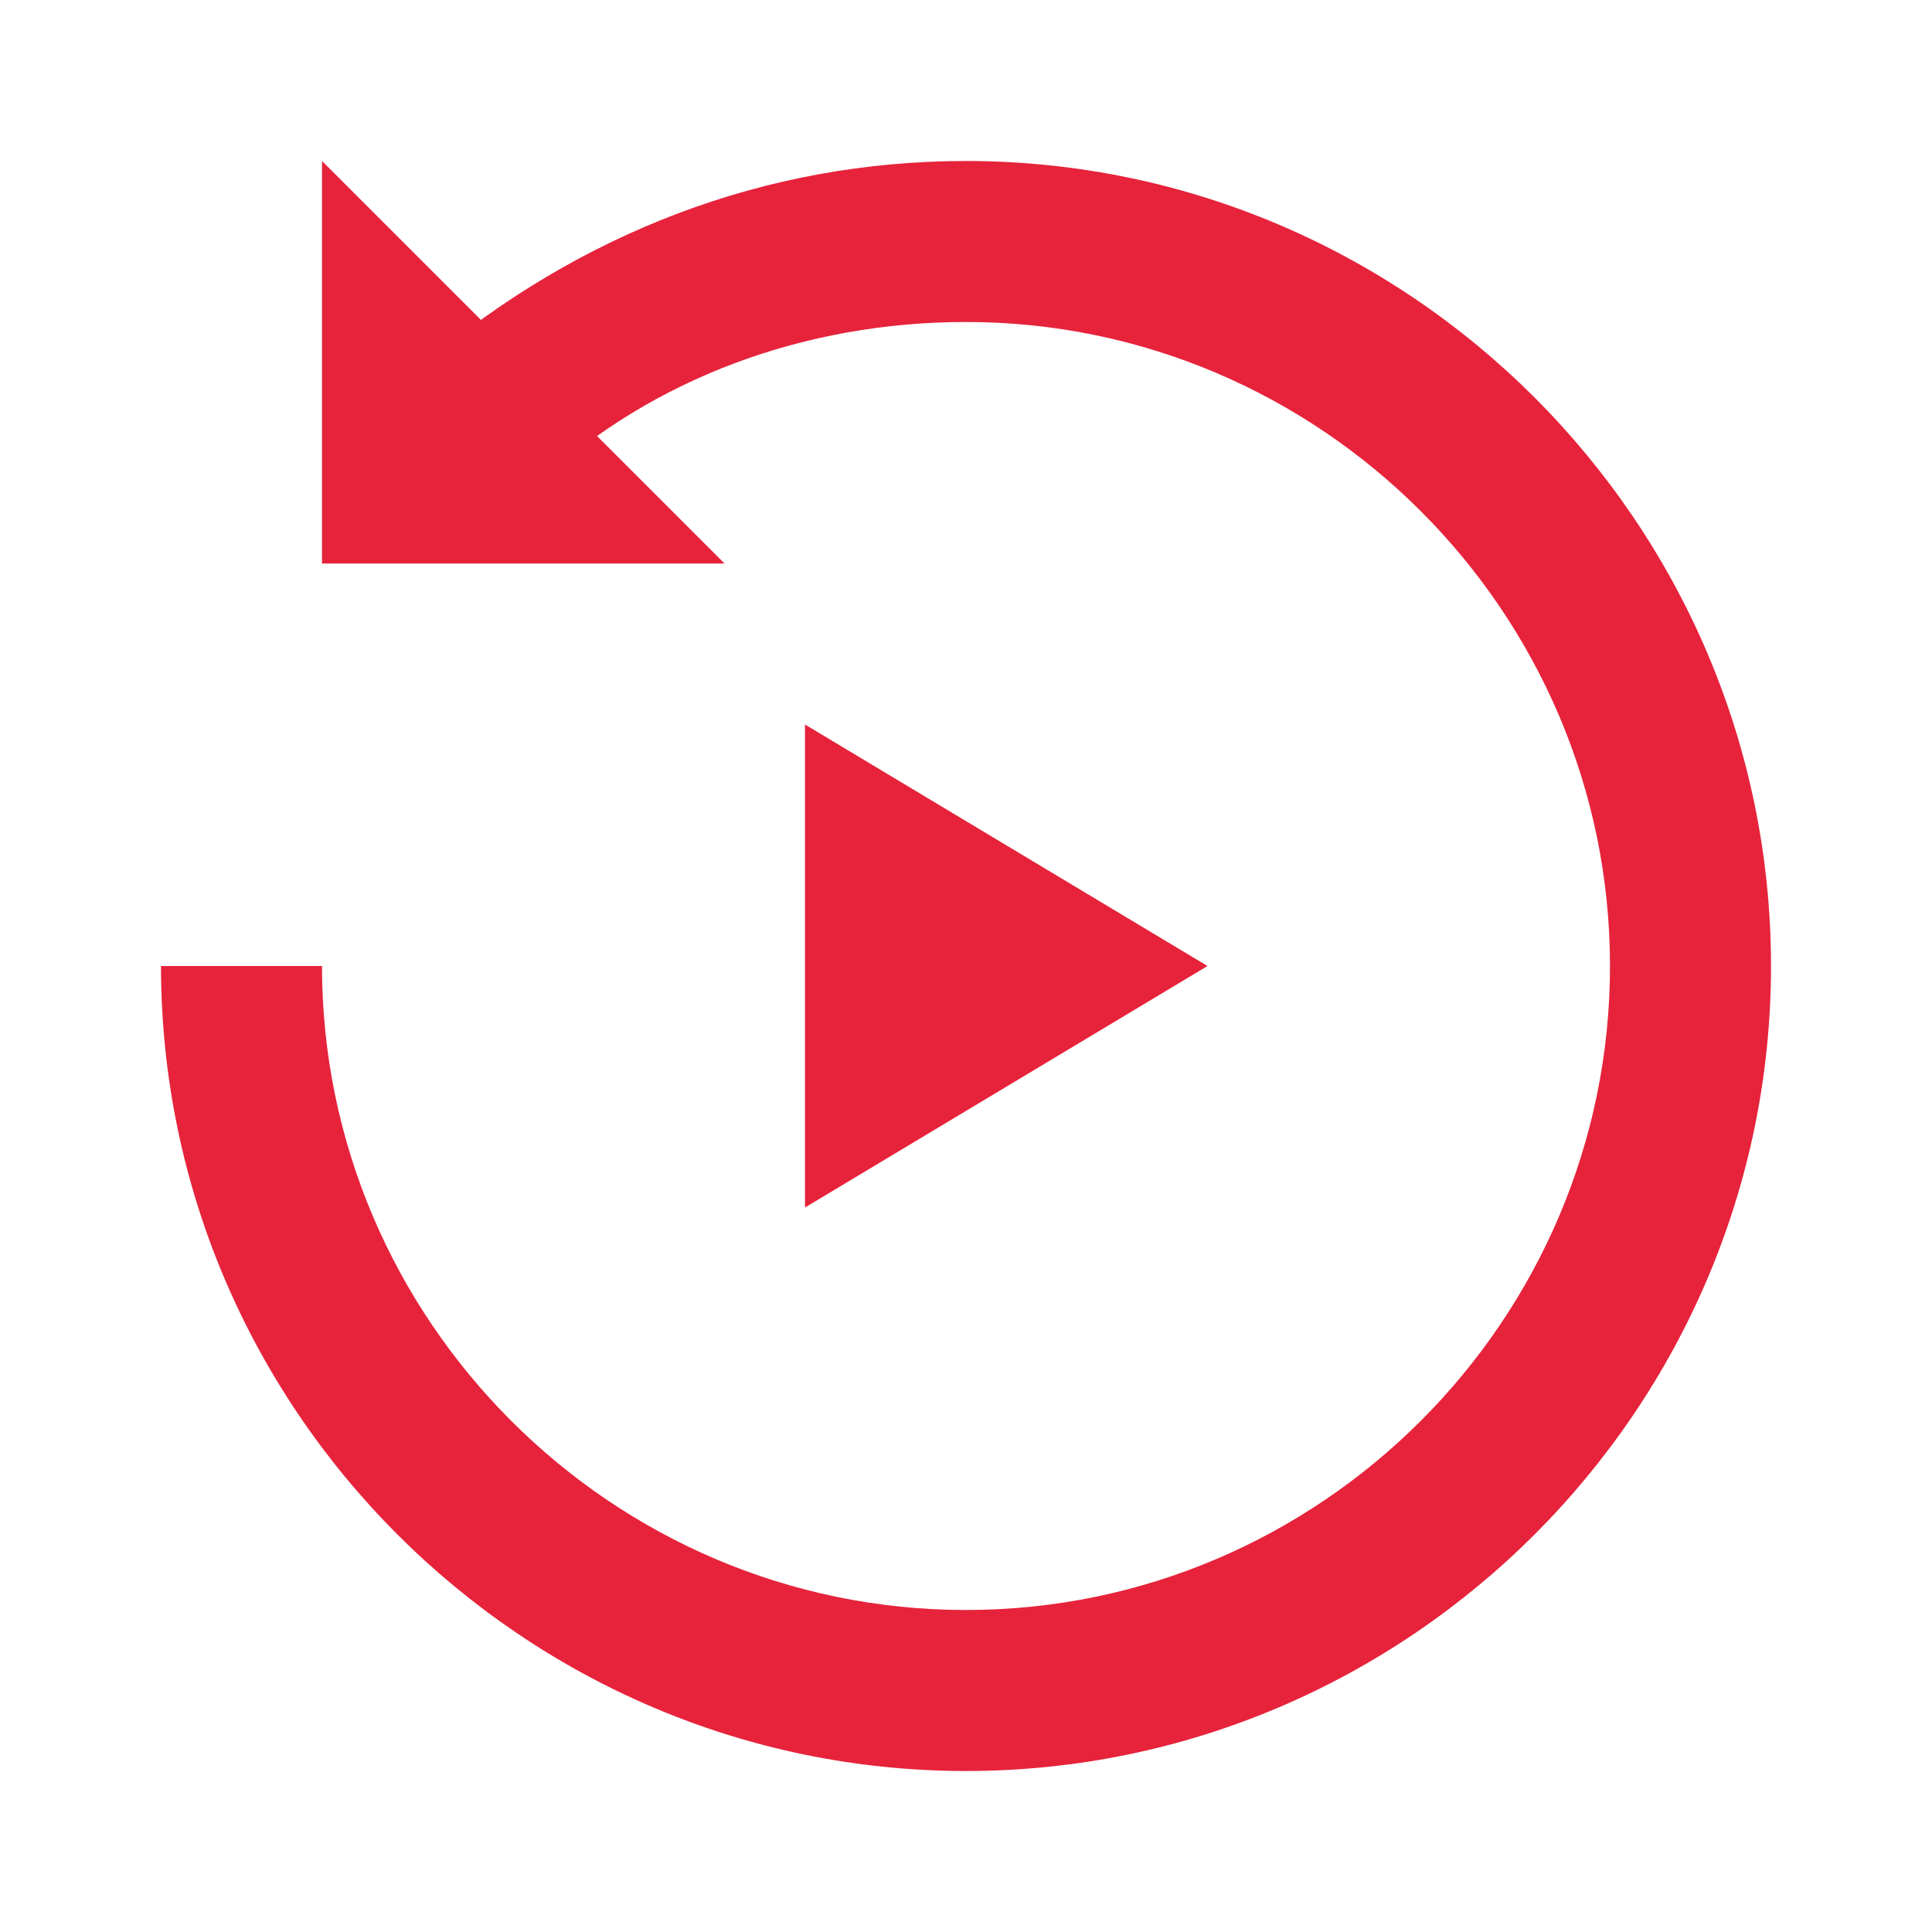 <svg xmlns:xlink="http://www.w3.org/1999/xlink" xmlns="http://www.w3.org/2000/svg" viewBox="0 0 24 24" width="50" height="50"><path d="M12,22C6.5,22,2,17.5,2,12h2c0,4.4,3.6,8,8,8c4.4,0,8-3.6,8-8c0-4.4-3.6-8-8-8c-2,0-3.9,0.7-5.3,2L5.3,4.5 C7.2,2.9,9.5,2,12,2c5.5,0,10,4.5,10,10C22,17.5,17.5,22,12,22z" fill="#E6233B"></path><path d="M4 2L4 7 9 7zM10 9L10 15 15 12z" fill="#E6233B"></path></svg>